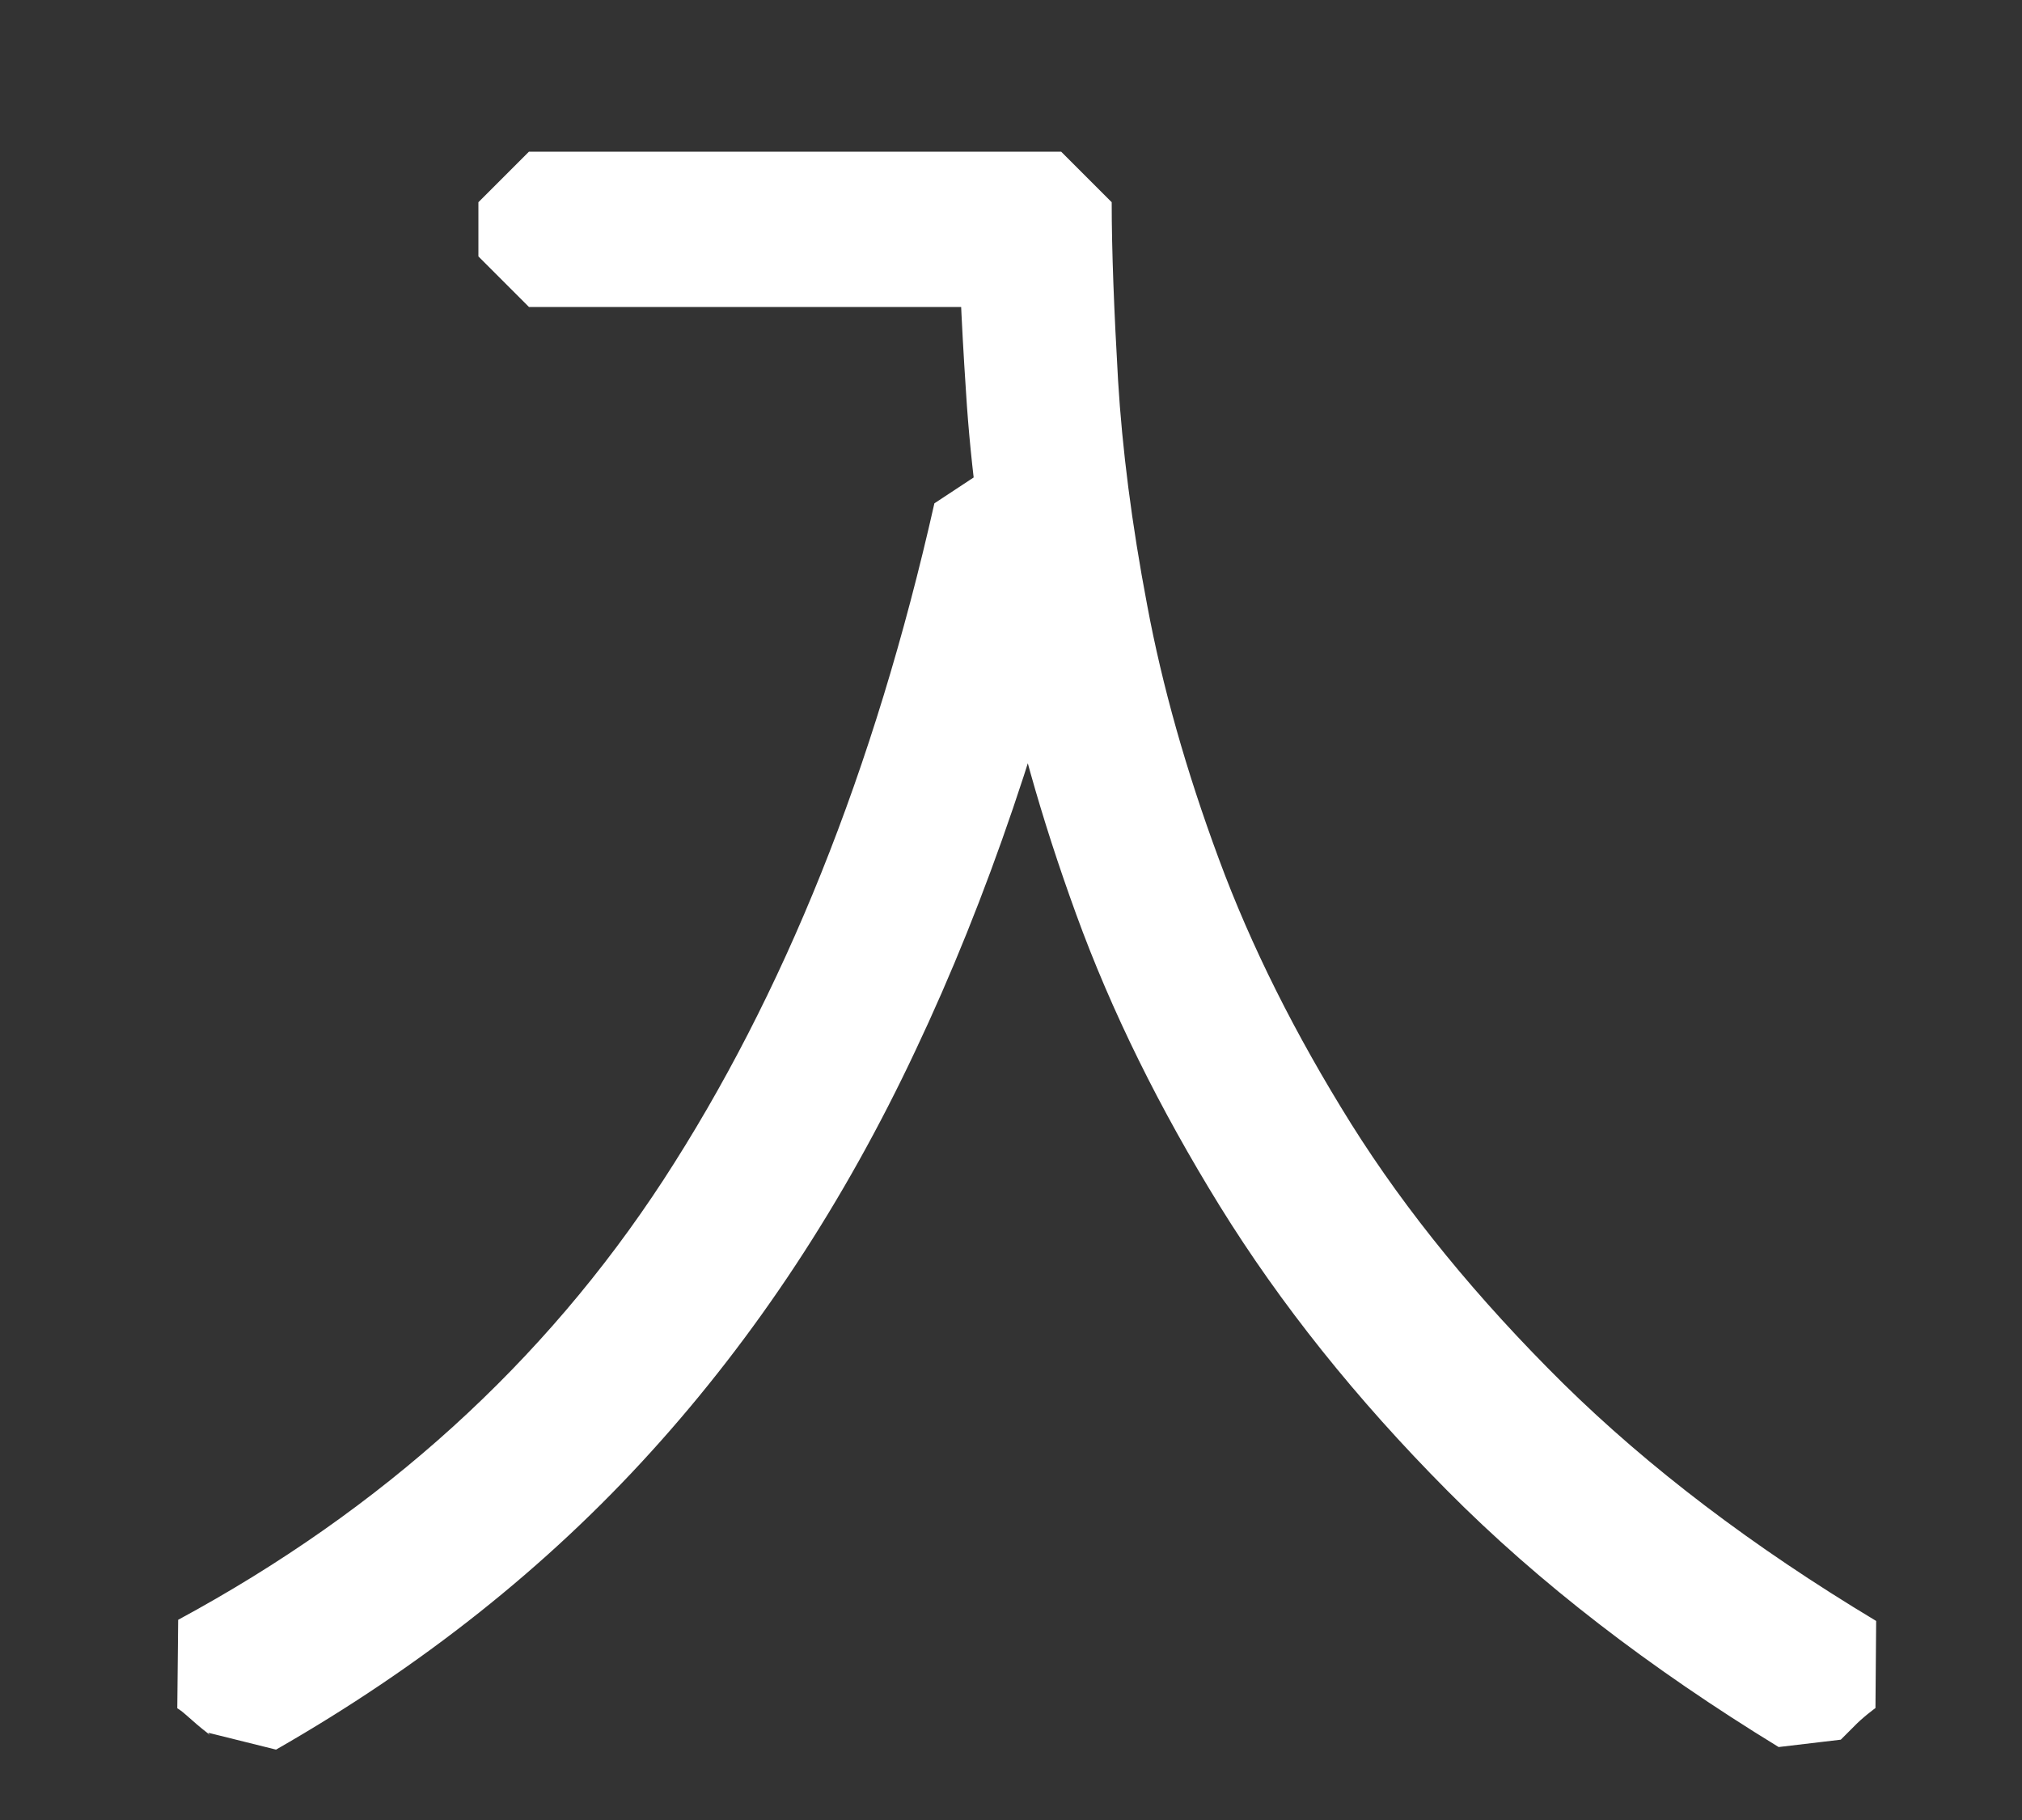 <?xml version="1.0" encoding="utf-8"?>
<svg xmlns="http://www.w3.org/2000/svg" fill="none" height="100%" overflow="visible" preserveAspectRatio="none" style="display: block;" viewBox="0 0 10 9" width="100%">
<rect x="0" y="0" width="10" height="9" fill="#333333" stroke="none"/>
<path d="M4.865 2.544L5.15 2.597C4.93 3.526 4.648 4.356 4.302 5.087C3.958 5.819 3.535 6.46 3.035 7.011C2.536 7.562 1.938 8.036 1.241 8.435C1.229 8.416 1.209 8.396 1.179 8.372C1.149 8.349 1.119 8.323 1.089 8.296C1.06 8.27 1.03 8.247 1 8.23C2.047 7.664 2.877 6.911 3.49 5.972C4.103 5.031 4.562 3.889 4.865 2.544ZM2.616 1H5.143V1.268H2.616V1ZM4.99 1H5.248C5.248 1.249 5.26 1.549 5.28 1.897C5.301 2.244 5.349 2.625 5.428 3.04C5.505 3.453 5.627 3.885 5.793 4.333C5.959 4.783 6.186 5.235 6.471 5.691C6.756 6.145 7.119 6.588 7.556 7.02C7.994 7.451 8.524 7.854 9.15 8.23C9.131 8.241 9.108 8.259 9.078 8.283C9.049 8.307 9.02 8.332 8.994 8.359L8.927 8.426C8.303 8.044 7.771 7.635 7.334 7.194C6.896 6.753 6.534 6.299 6.245 5.832C5.956 5.364 5.726 4.9 5.557 4.435C5.388 3.971 5.263 3.526 5.183 3.101C5.102 2.675 5.049 2.282 5.027 1.923C5.003 1.563 4.99 1.255 4.99 1Z" fill="white" id="Vector" stroke="white" stroke-linejoin="bevel" stroke-width="0.5"/>
</svg>